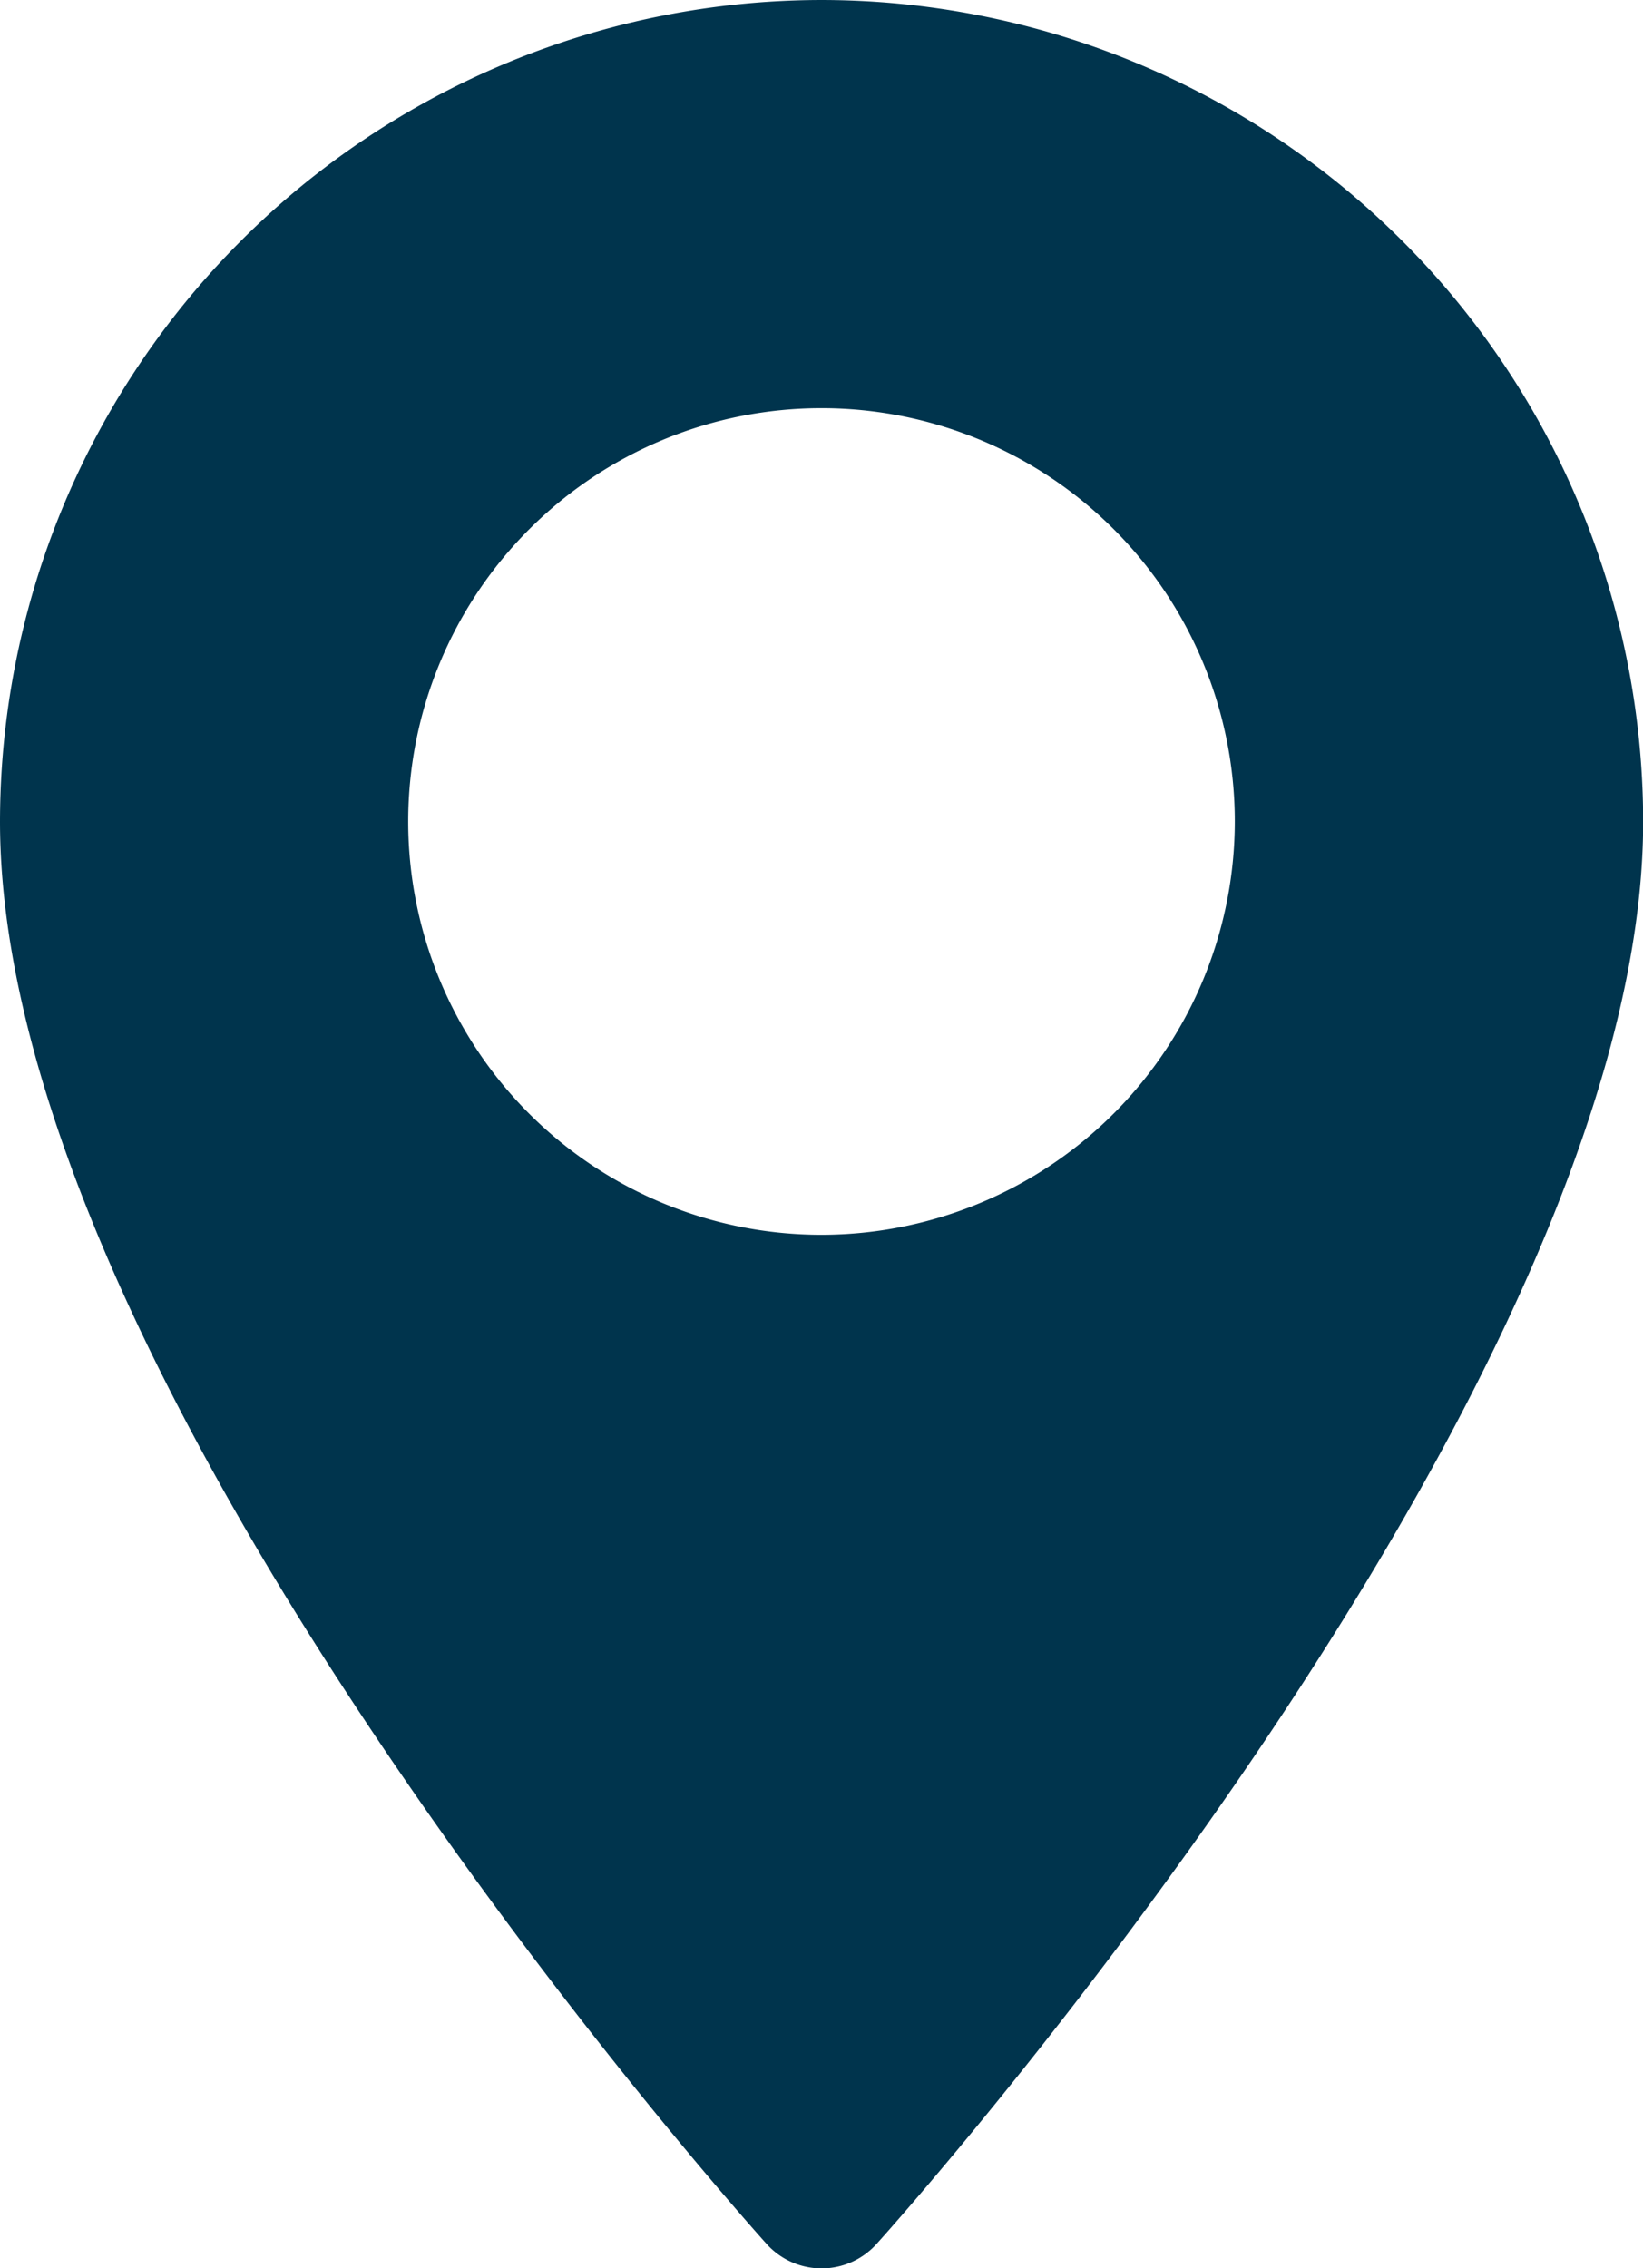 <?xml version="1.0" encoding="utf-8"?>
<svg xmlns="http://www.w3.org/2000/svg" width="20.854" height="28.79" viewBox="0 0 20.854 28.79">
  <g id="pin" transform="translate(-70.573)">
    <g id="Group_286" data-name="Group 286" transform="translate(70.573)">
      <path id="Path_168" data-name="Path 168" d="M81,0A10.439,10.439,0,0,0,70.573,10.427c0,7.135,9.331,17.61,9.728,18.052a.939.939,0,0,0,1.4,0c.4-.442,9.728-10.917,9.728-18.052A10.439,10.439,0,0,0,81,0Zm0,15.673a5.246,5.246,0,1,1,5.246-5.246A5.252,5.252,0,0,1,81,15.673Z" transform="translate(-70.573)" fill="#00344d"/>
    </g>
  </g>
</svg>
